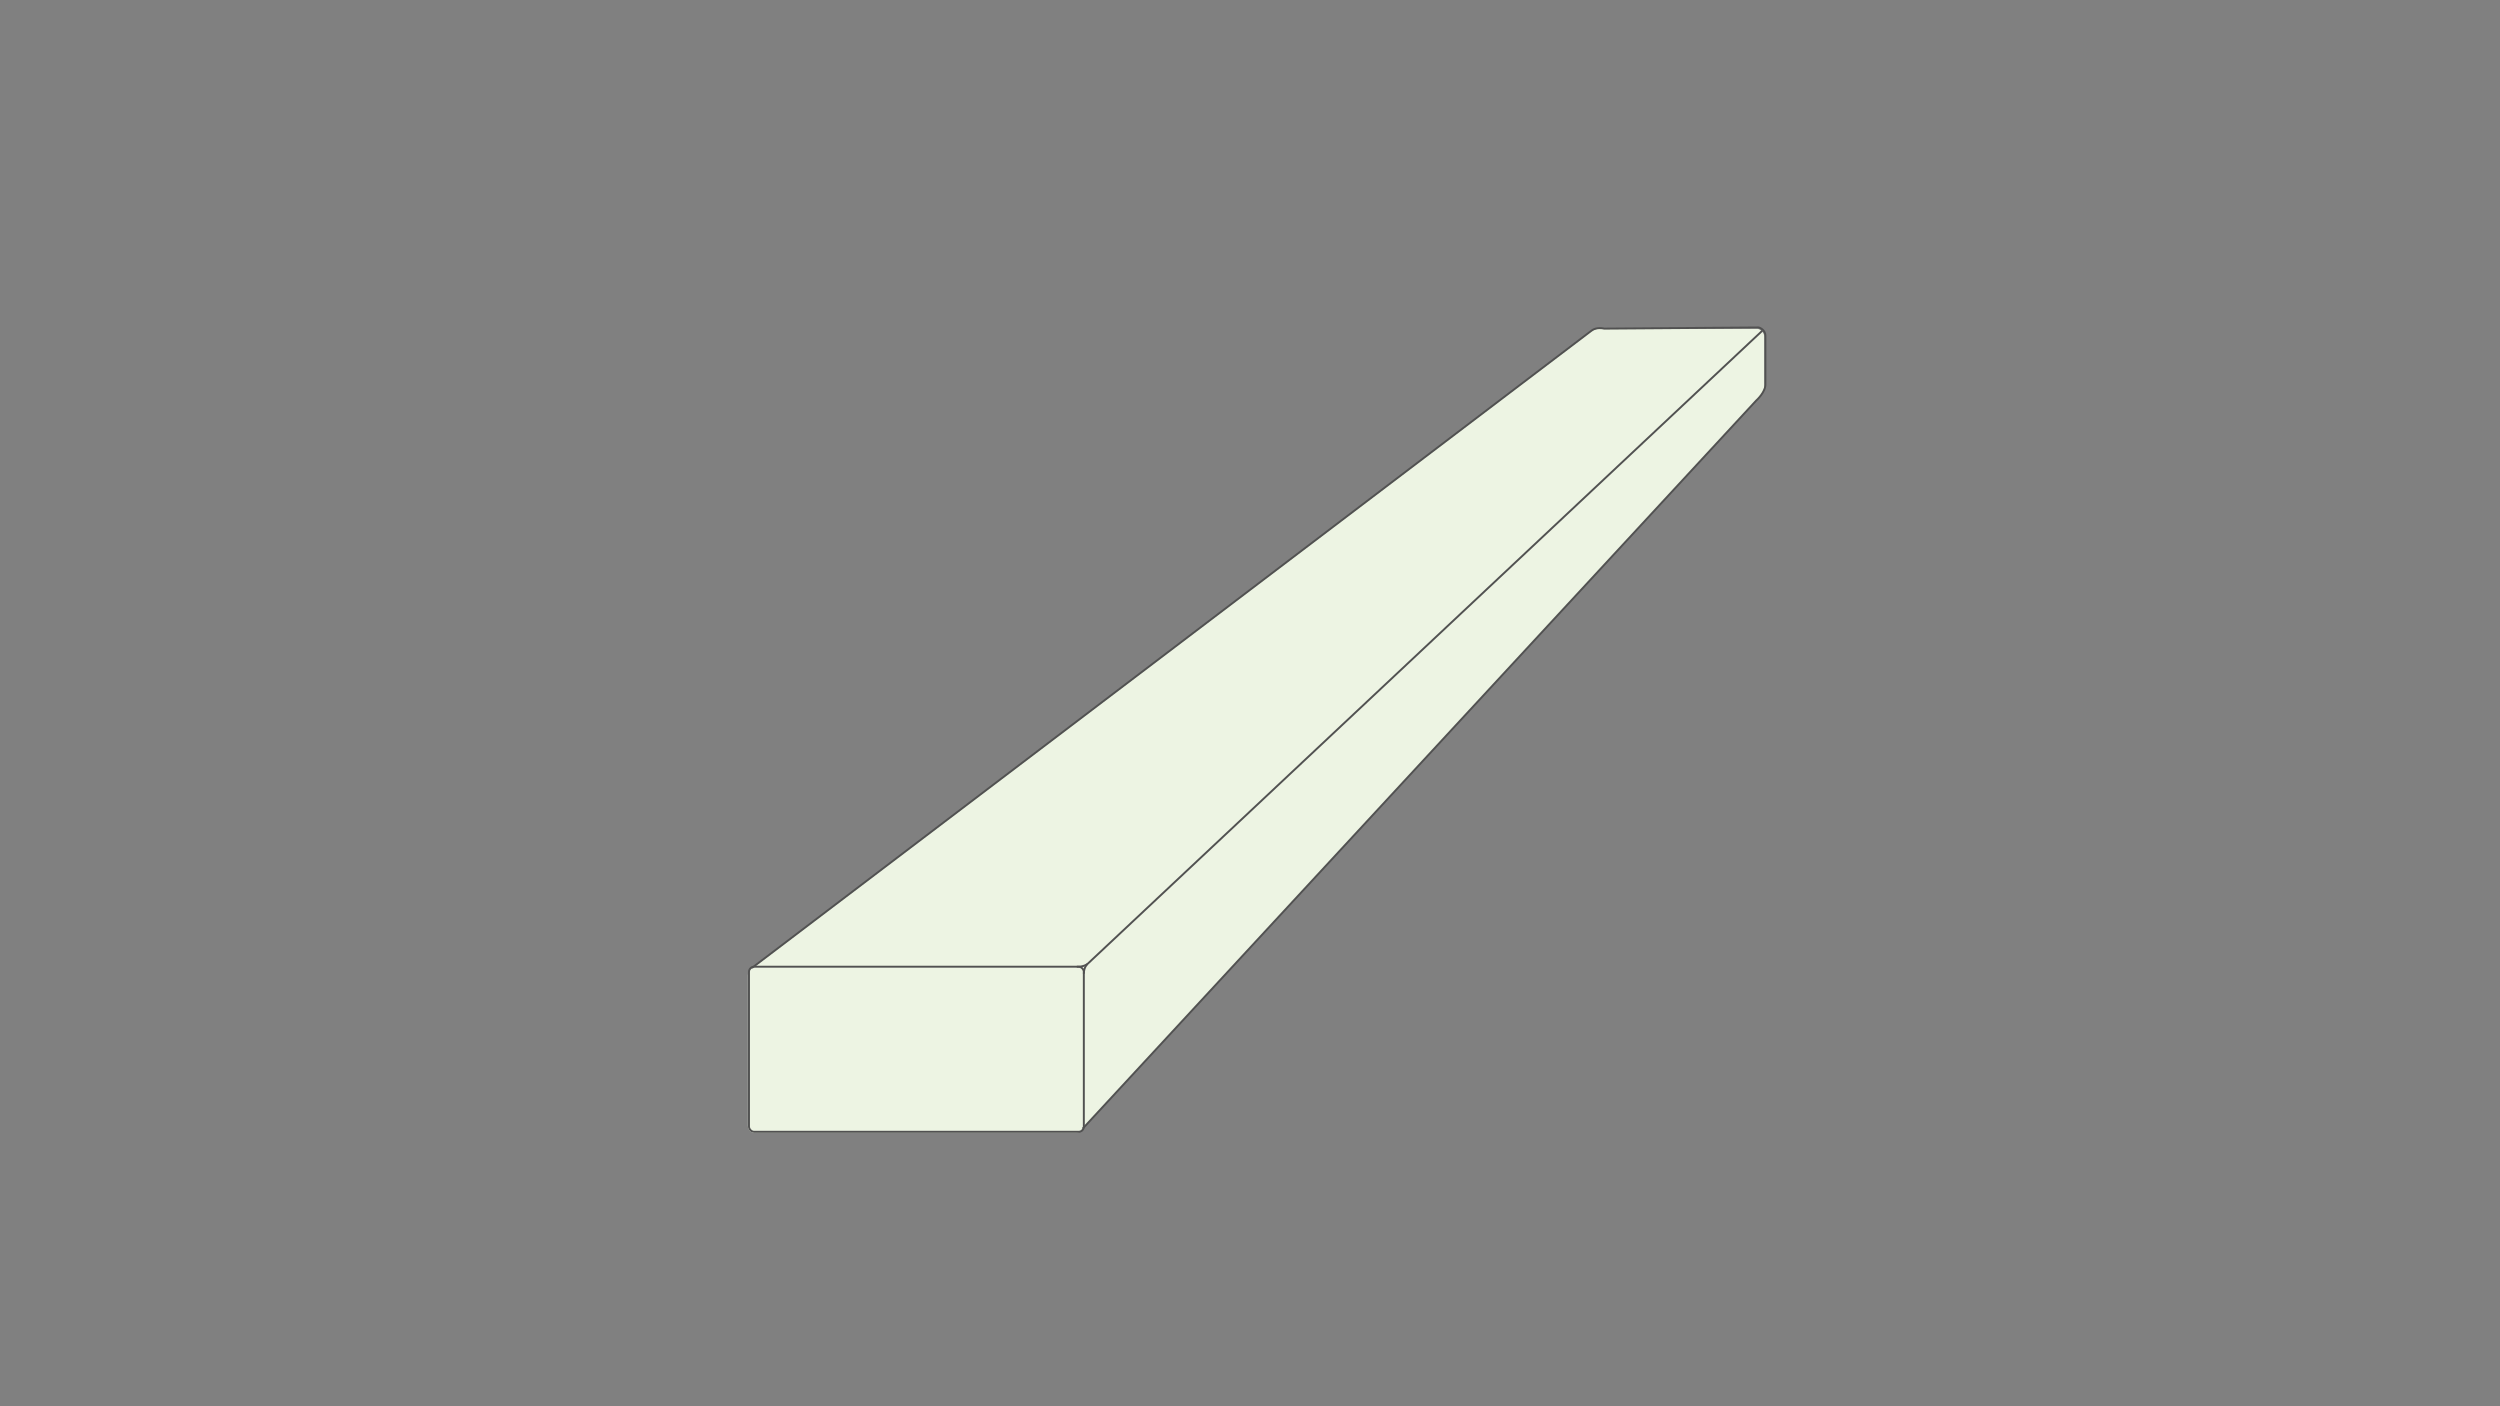 <?xml version="1.0" encoding="UTF-8"?>
<svg id="Livello_2" data-name="Livello 2" xmlns="http://www.w3.org/2000/svg" viewBox="0 0 640 360">
  <rect x="0" y="0" width="640" height="360" fill="#808080" stroke="none"/>
  <defs>
    <style>
      .cls-1 {
        fill: #edf4e3;
      }

      .cls-2 {
        fill: none;
        stroke: #515151;
        stroke-linejoin: round;
        stroke-width: .5px;
      }
    </style>
  </defs>
  <path class="cls-1" d="m276.88,289.27l172.43-186.4s2.5-2.2,2.35-4.32v-12.25c0-1.7-1.7-2.14-1.7-2.14,0,0-39.83-.04-39.57-.04,0,0-1.93-.19-3.26.87l-214.91,163.12-.06.07c-.43.33-.7.85-.7,1.42v38.65c0,.99.81,1.8,1.8,1.8h82.12c.54,0,.96-.19,1.29-.56l.21-.24Z"/>
  <path class="cls-2" d="m192.5,247.78l214.91-163.12c1.33-1.06,3.26-.53,3.26-.53l39.57-.3s1.7.44,1.7,2.14v12.25c.15,2.12-2.35,4.32-2.35,4.32l-172.43,186.4"/>
  <path class="cls-2" d="m451.14,84.67l-172.77,162.13s-.92.74-2.71.68"/>
  <rect class="cls-2" x="191.74" y="247.48" width="85.72" height="42.26" rx="1.32" ry="1.32"/>
  <path class="cls-2" d="m278.37,246.8s-.91.78-.91,2.48"/>
</svg>